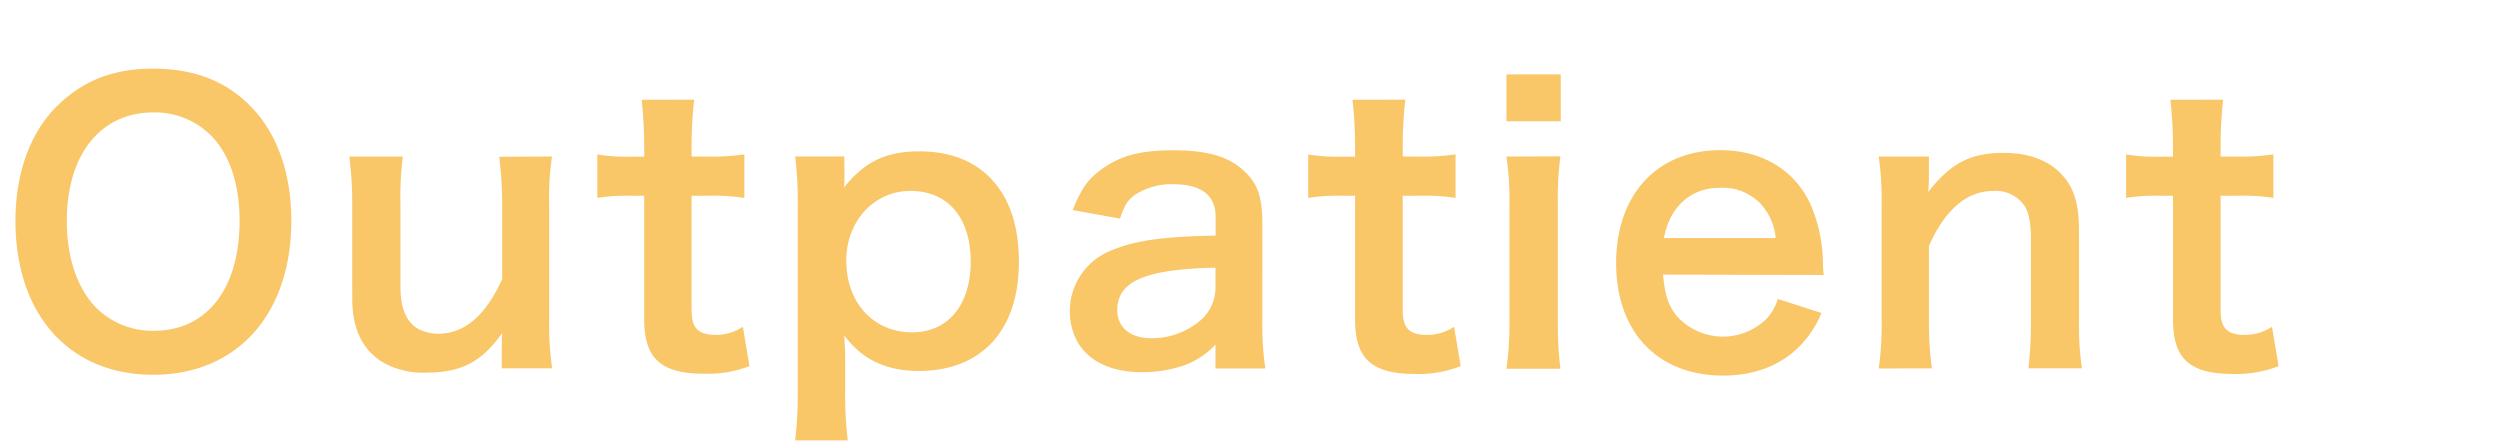<svg xmlns="http://www.w3.org/2000/svg" width="437" height="78" viewBox="0 0 437 78"><defs><style>.cls-1{fill:#f9c668;}</style></defs><title>label_ora_outpatient</title><g id="header"><path class="cls-1" d="M43.69,18.46c4.71,4.71,7.23,11.74,7.23,20.13,0,16.33-9.49,26.92-24.14,26.92S2.7,55,2.7,38.59c0-8.32,2.59-15.49,7.36-20.13C14.52,14.07,19.87,12,26.71,12,33.81,12,39.3,14.07,43.69,18.46ZM41.88,38.59c0-6.52-1.81-11.74-5.1-15a13.84,13.84,0,0,0-9.94-3.94c-9.29,0-15.16,7.36-15.16,19,0,6.45,1.87,11.87,5.22,15.23a14,14,0,0,0,10,3.94C36.14,57.83,41.88,50.47,41.88,38.59Z"/><path class="cls-1" d="M96.49,27.36A46.92,46.92,0,0,0,96,35.75V56a52.62,52.62,0,0,0,.52,8.39H87.71V61c0-1,0-1.16.06-2.77-3.55,5-7.1,6.9-13.23,6.9a14.05,14.05,0,0,1-7.74-1.87c-3.55-2.26-5.23-5.87-5.23-11.17V35.75a59.67,59.67,0,0,0-.52-8.39h9.36A57.44,57.44,0,0,0,70,35.75V50.08c0,3.75,1,6.13,3,7.36a8,8,0,0,0,3.55.9c4.65,0,8.32-3.16,11.23-9.55v-13a66.75,66.75,0,0,0-.52-8.39Z"/><path class="cls-1" d="M121.34,17.42a71.08,71.08,0,0,0-.45,7.94v2h2.71a37.32,37.32,0,0,0,6.51-.38v7.61a35.86,35.86,0,0,0-6.32-.38h-2.9v20c0,3.17,1.16,4.33,4.25,4.33a8.53,8.53,0,0,0,4.72-1.42L131,64A20.26,20.26,0,0,1,123,65.32c-7.42,0-10.39-2.65-10.39-9.43V34.21h-2.45a32.93,32.93,0,0,0-5.75.38V27a29.94,29.94,0,0,0,5.81.38h2.39v-2a76.73,76.73,0,0,0-.45-7.94Z"/><path class="cls-1" d="M147.61,30.53c0,.71,0,1.42-.07,2.25,3.55-4.51,7.36-6.32,13.17-6.32C165.87,26.46,170,28,173,31c3.42,3.48,5.1,8.32,5.1,14.84,0,11.88-6.52,19-17.49,19-5.68,0-9.94-2-13-6.19,0,.77,0,.77.07,2.06.06.45.06,1.62.06,2.78v4.9a64.89,64.89,0,0,0,.45,8.59H139a73,73,0,0,0,.45-8.52V36a67.31,67.31,0,0,0-.45-8.65h8.59Zm11.55,2.84c-6.39,0-11.23,5.29-11.23,12.19,0,7.36,4.77,12.53,11.49,12.53,6.32,0,10.26-4.78,10.26-12.4S165.68,33.37,159.16,33.37Z"/><path class="cls-1" d="M212.47,60.22a14,14,0,0,1-6.84,4.06,22.69,22.69,0,0,1-6,.78C191.75,65.06,187,61,187,54.21a11.45,11.45,0,0,1,7.29-10.45c4.2-1.75,9-2.39,18.2-2.58v-3.3c0-3.74-2.51-5.68-7.42-5.68a11.57,11.57,0,0,0-6.71,1.88c-1.23.9-1.81,1.8-2.58,4.13l-8.27-1.49c1.49-3.74,2.65-5.42,5.1-7.16,3.17-2.33,6.78-3.29,12.33-3.29,6.2,0,9.94,1.09,12.72,3.8,2.19,2.07,3,4.52,3,8.91V56.34a51.55,51.55,0,0,0,.52,8.07h-8.72Zm0-13.43c-12.32.26-17.17,2.39-17.17,7.42,0,3,2.26,4.91,5.88,4.91a13.09,13.09,0,0,0,9-3.42A7.69,7.69,0,0,0,212.47,50Z"/><path class="cls-1" d="M245.65,17.42a71.08,71.08,0,0,0-.45,7.94v2h2.71a37.51,37.51,0,0,0,6.52-.38v7.61a36,36,0,0,0-6.33-.38h-2.9v20c0,3.17,1.16,4.33,4.26,4.33a8.5,8.5,0,0,0,4.71-1.42L255.33,64a20.23,20.23,0,0,1-8.07,1.36c-7.42,0-10.39-2.65-10.39-9.43V34.21h-2.45a32.93,32.93,0,0,0-5.75.38V27a30,30,0,0,0,5.81.38h2.39v-2a74,74,0,0,0-.45-7.94Z"/><path class="cls-1" d="M272.82,13v8.2h-9.49V13Zm-.06,14.33a57.1,57.1,0,0,0-.45,8.46V56a63.52,63.52,0,0,0,.45,8.45h-9.43a57.53,57.53,0,0,0,.52-8.39V35.75a52.7,52.7,0,0,0-.52-8.39Z"/><path class="cls-1" d="M290.7,48c.32,3.55.9,5.35,2.39,7.23a10.86,10.86,0,0,0,15.81.38,9.18,9.18,0,0,0,1.87-3.35l7.62,2.45a18,18,0,0,1-3.94,5.94c-3.35,3.29-7.87,5-13.29,5C289.73,65.64,282.5,58,282.5,46s7.17-19.75,18.21-19.75c7.55,0,13.49,3.75,16.07,10.2a26.59,26.59,0,0,1,1.87,9.81c0,.13,0,.32.13,1.81Zm19.69-6.39a10.17,10.17,0,0,0-2.84-6.2,9.23,9.23,0,0,0-7-2.58c-5,0-8.72,3.36-9.69,8.78Z"/><path class="cls-1" d="M328.4,64.41a54.44,54.44,0,0,0,.51-8.39V35.75a54,54,0,0,0-.51-8.39h8.77v3.42a25.07,25.07,0,0,1-.13,2.78c3.94-5,7.36-6.84,13.17-6.84,5,0,8.65,1.61,11,4.77,1.55,2.13,2.2,4.72,2.2,9V56a51.92,51.92,0,0,0,.51,8.39h-9.35A69.11,69.11,0,0,0,355,56V41.69c0-2.71-.33-4.45-1.1-5.68a6.06,6.06,0,0,0-5.42-2.64c-4.65,0-8.46,3.22-11.3,9.61V56a57,57,0,0,0,.52,8.39Z"/><path class="cls-1" d="M388.61,17.42a73.56,73.56,0,0,0-.45,7.94v2h2.71a37.38,37.38,0,0,0,6.52-.38v7.61a35.86,35.86,0,0,0-6.32-.38h-2.91v20c0,3.17,1.16,4.33,4.26,4.33a8.56,8.56,0,0,0,4.72-1.42L398.3,64a20.29,20.29,0,0,1-8.07,1.36c-7.42,0-10.39-2.65-10.39-9.43V34.21h-2.46a32.88,32.88,0,0,0-5.74.38V27a29.94,29.94,0,0,0,5.81.38h2.39v-2a76.73,76.73,0,0,0-.45-7.94Z"/></g></svg>